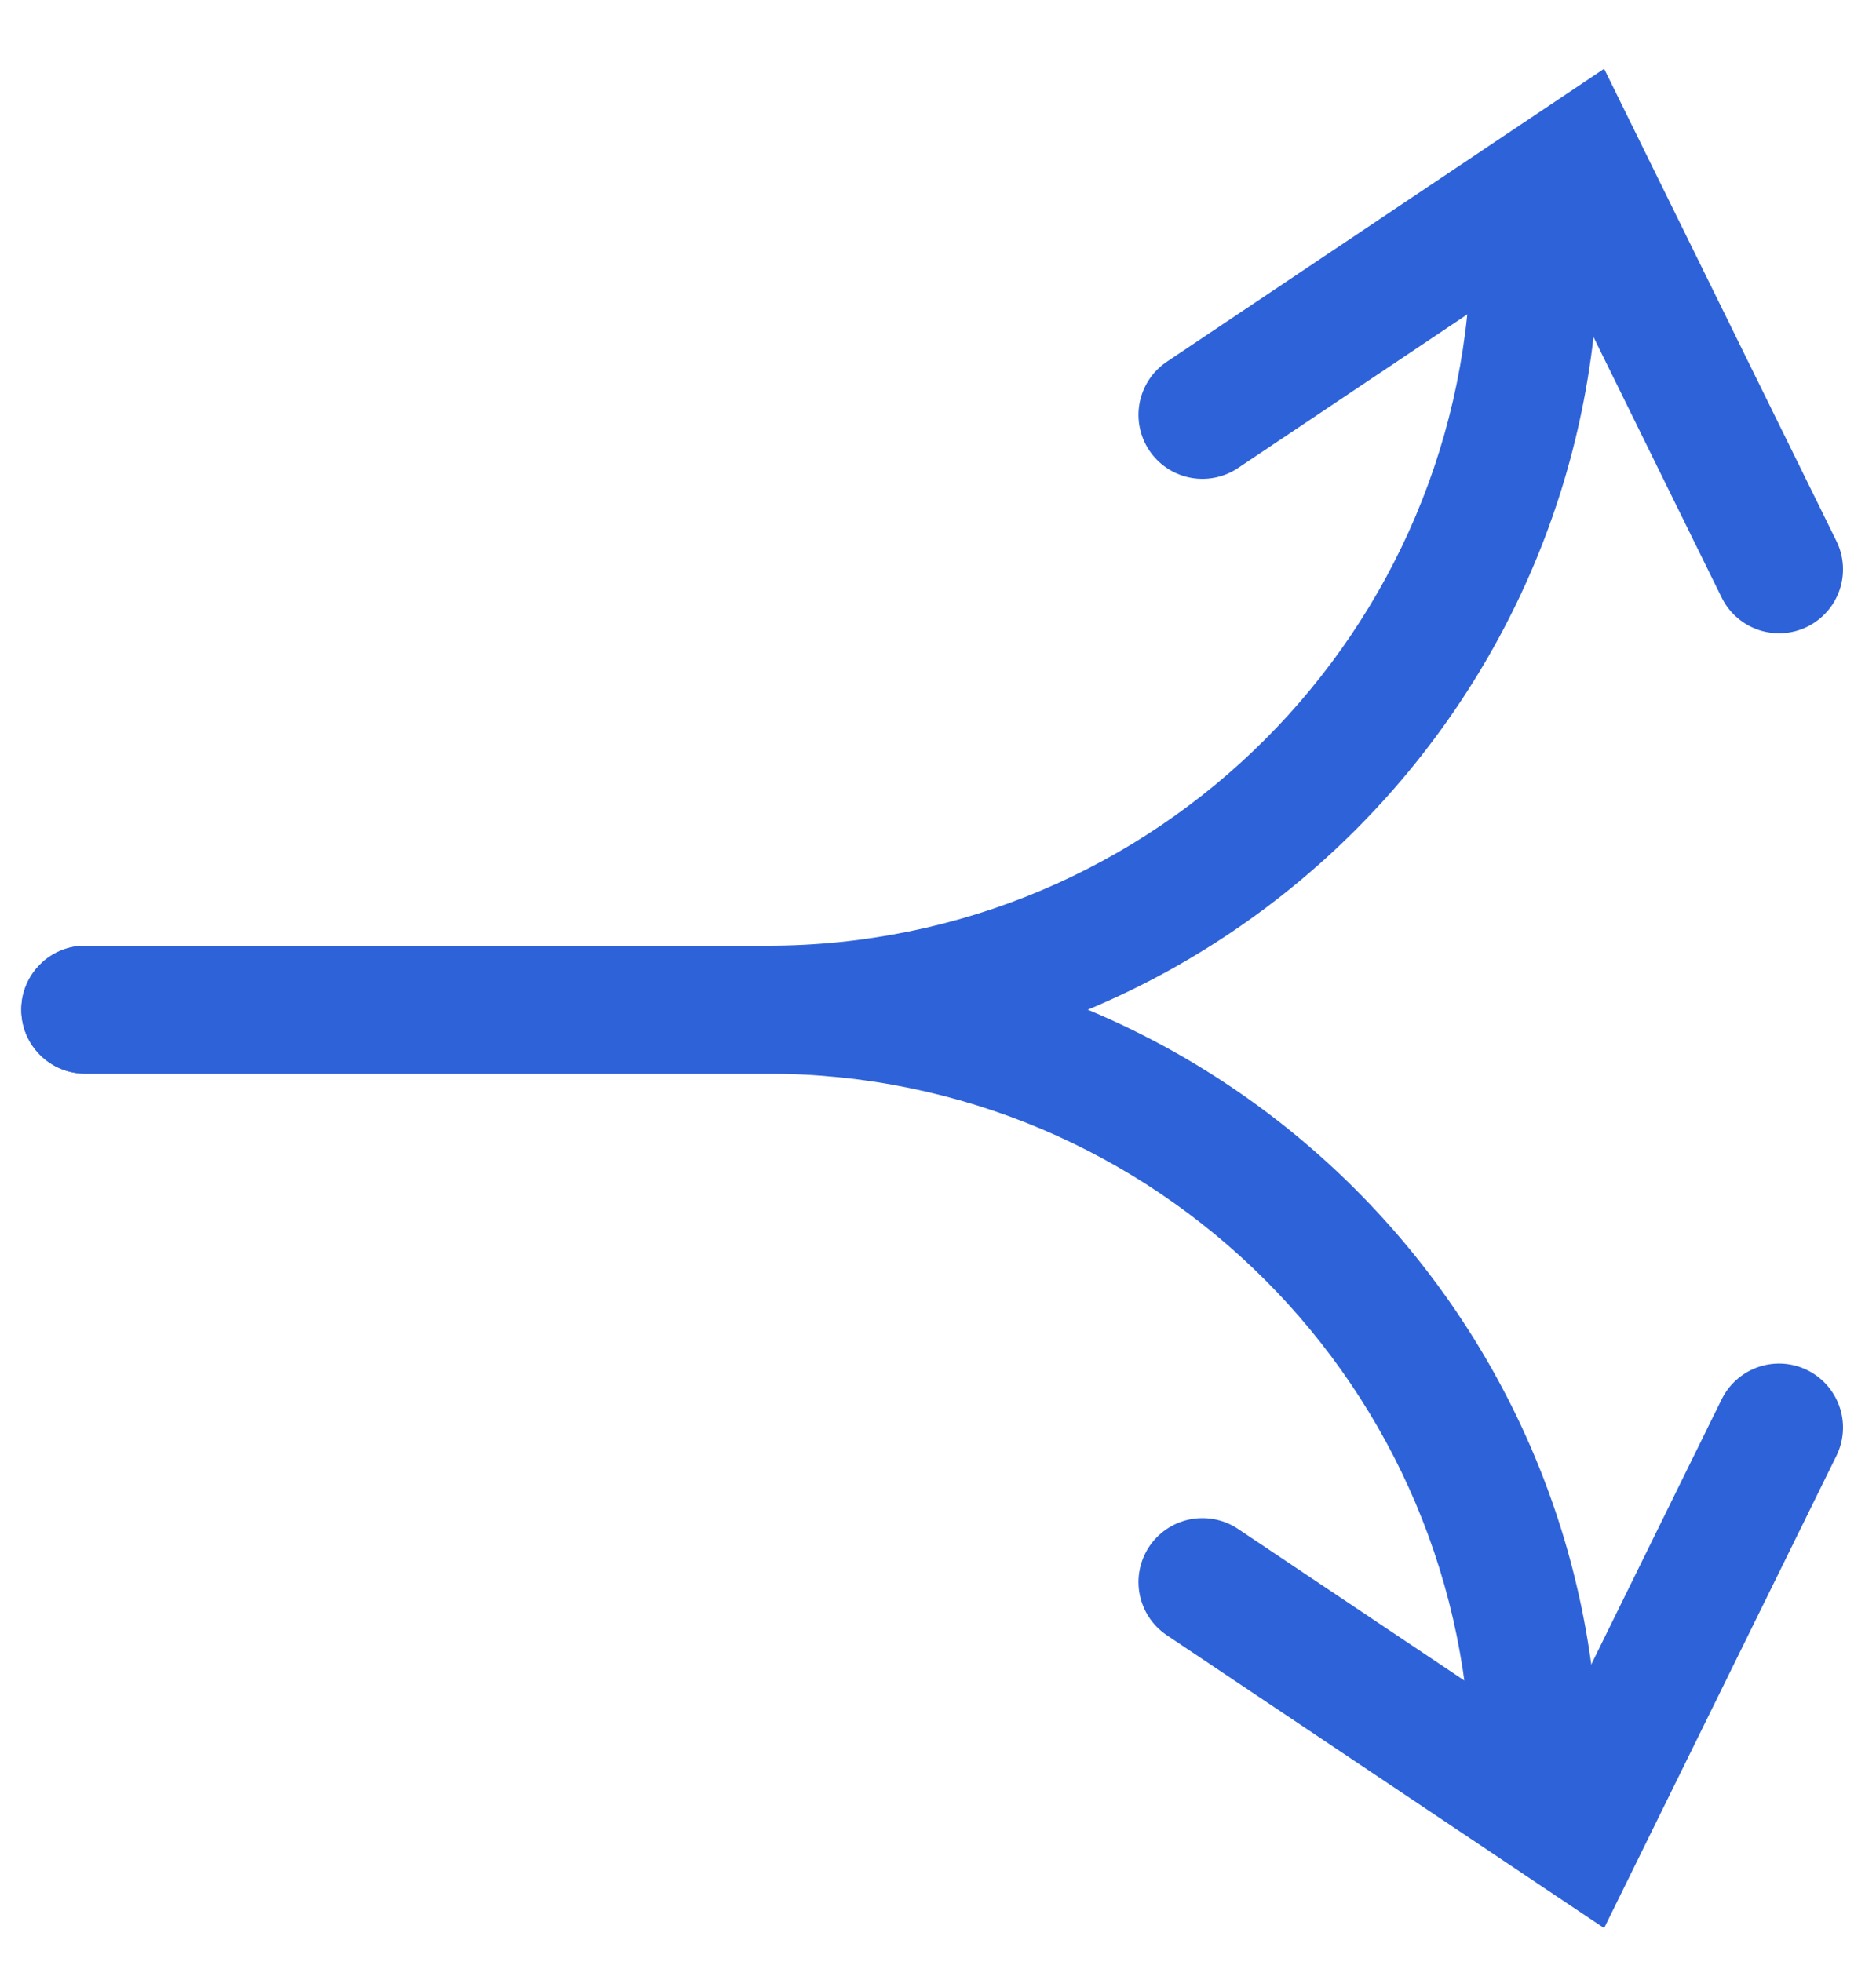 <?xml version="1.0" encoding="UTF-8"?> <svg xmlns="http://www.w3.org/2000/svg" width="22" height="23" viewBox="0 0 22 23" fill="none"> <path d="M1 12.588C0.586 12.588 0.25 12.252 0.25 11.838C0.25 11.424 0.586 11.088 1 11.088V12.588ZM1 11.088H9V12.588H1V11.088ZM9 11.088C14.385 11.088 18.75 15.453 18.75 20.838H17.25C17.25 16.281 13.556 12.588 9 12.588V11.088Z" fill="#2E62D9"></path> <path d="M1 11.088C0.586 11.088 0.25 11.424 0.25 11.838C0.25 12.252 0.586 12.588 1 12.588V11.088ZM1 12.588H9V11.088H1V12.588ZM9 12.588C14.385 12.588 18.75 8.223 18.75 2.838H17.25C17.25 7.394 13.556 11.088 9 11.088V12.588Z" fill="#2E62D9"></path> <path d="M14.101 4.864L18.517 1.906L20.863 6.675" stroke="#2E62D9" stroke-width="1.5" stroke-linecap="round"></path> <path d="M14.101 18.549L18.517 21.506L20.863 16.737" stroke="#2E62D9" stroke-width="1.5" stroke-linecap="round"></path> </svg> 